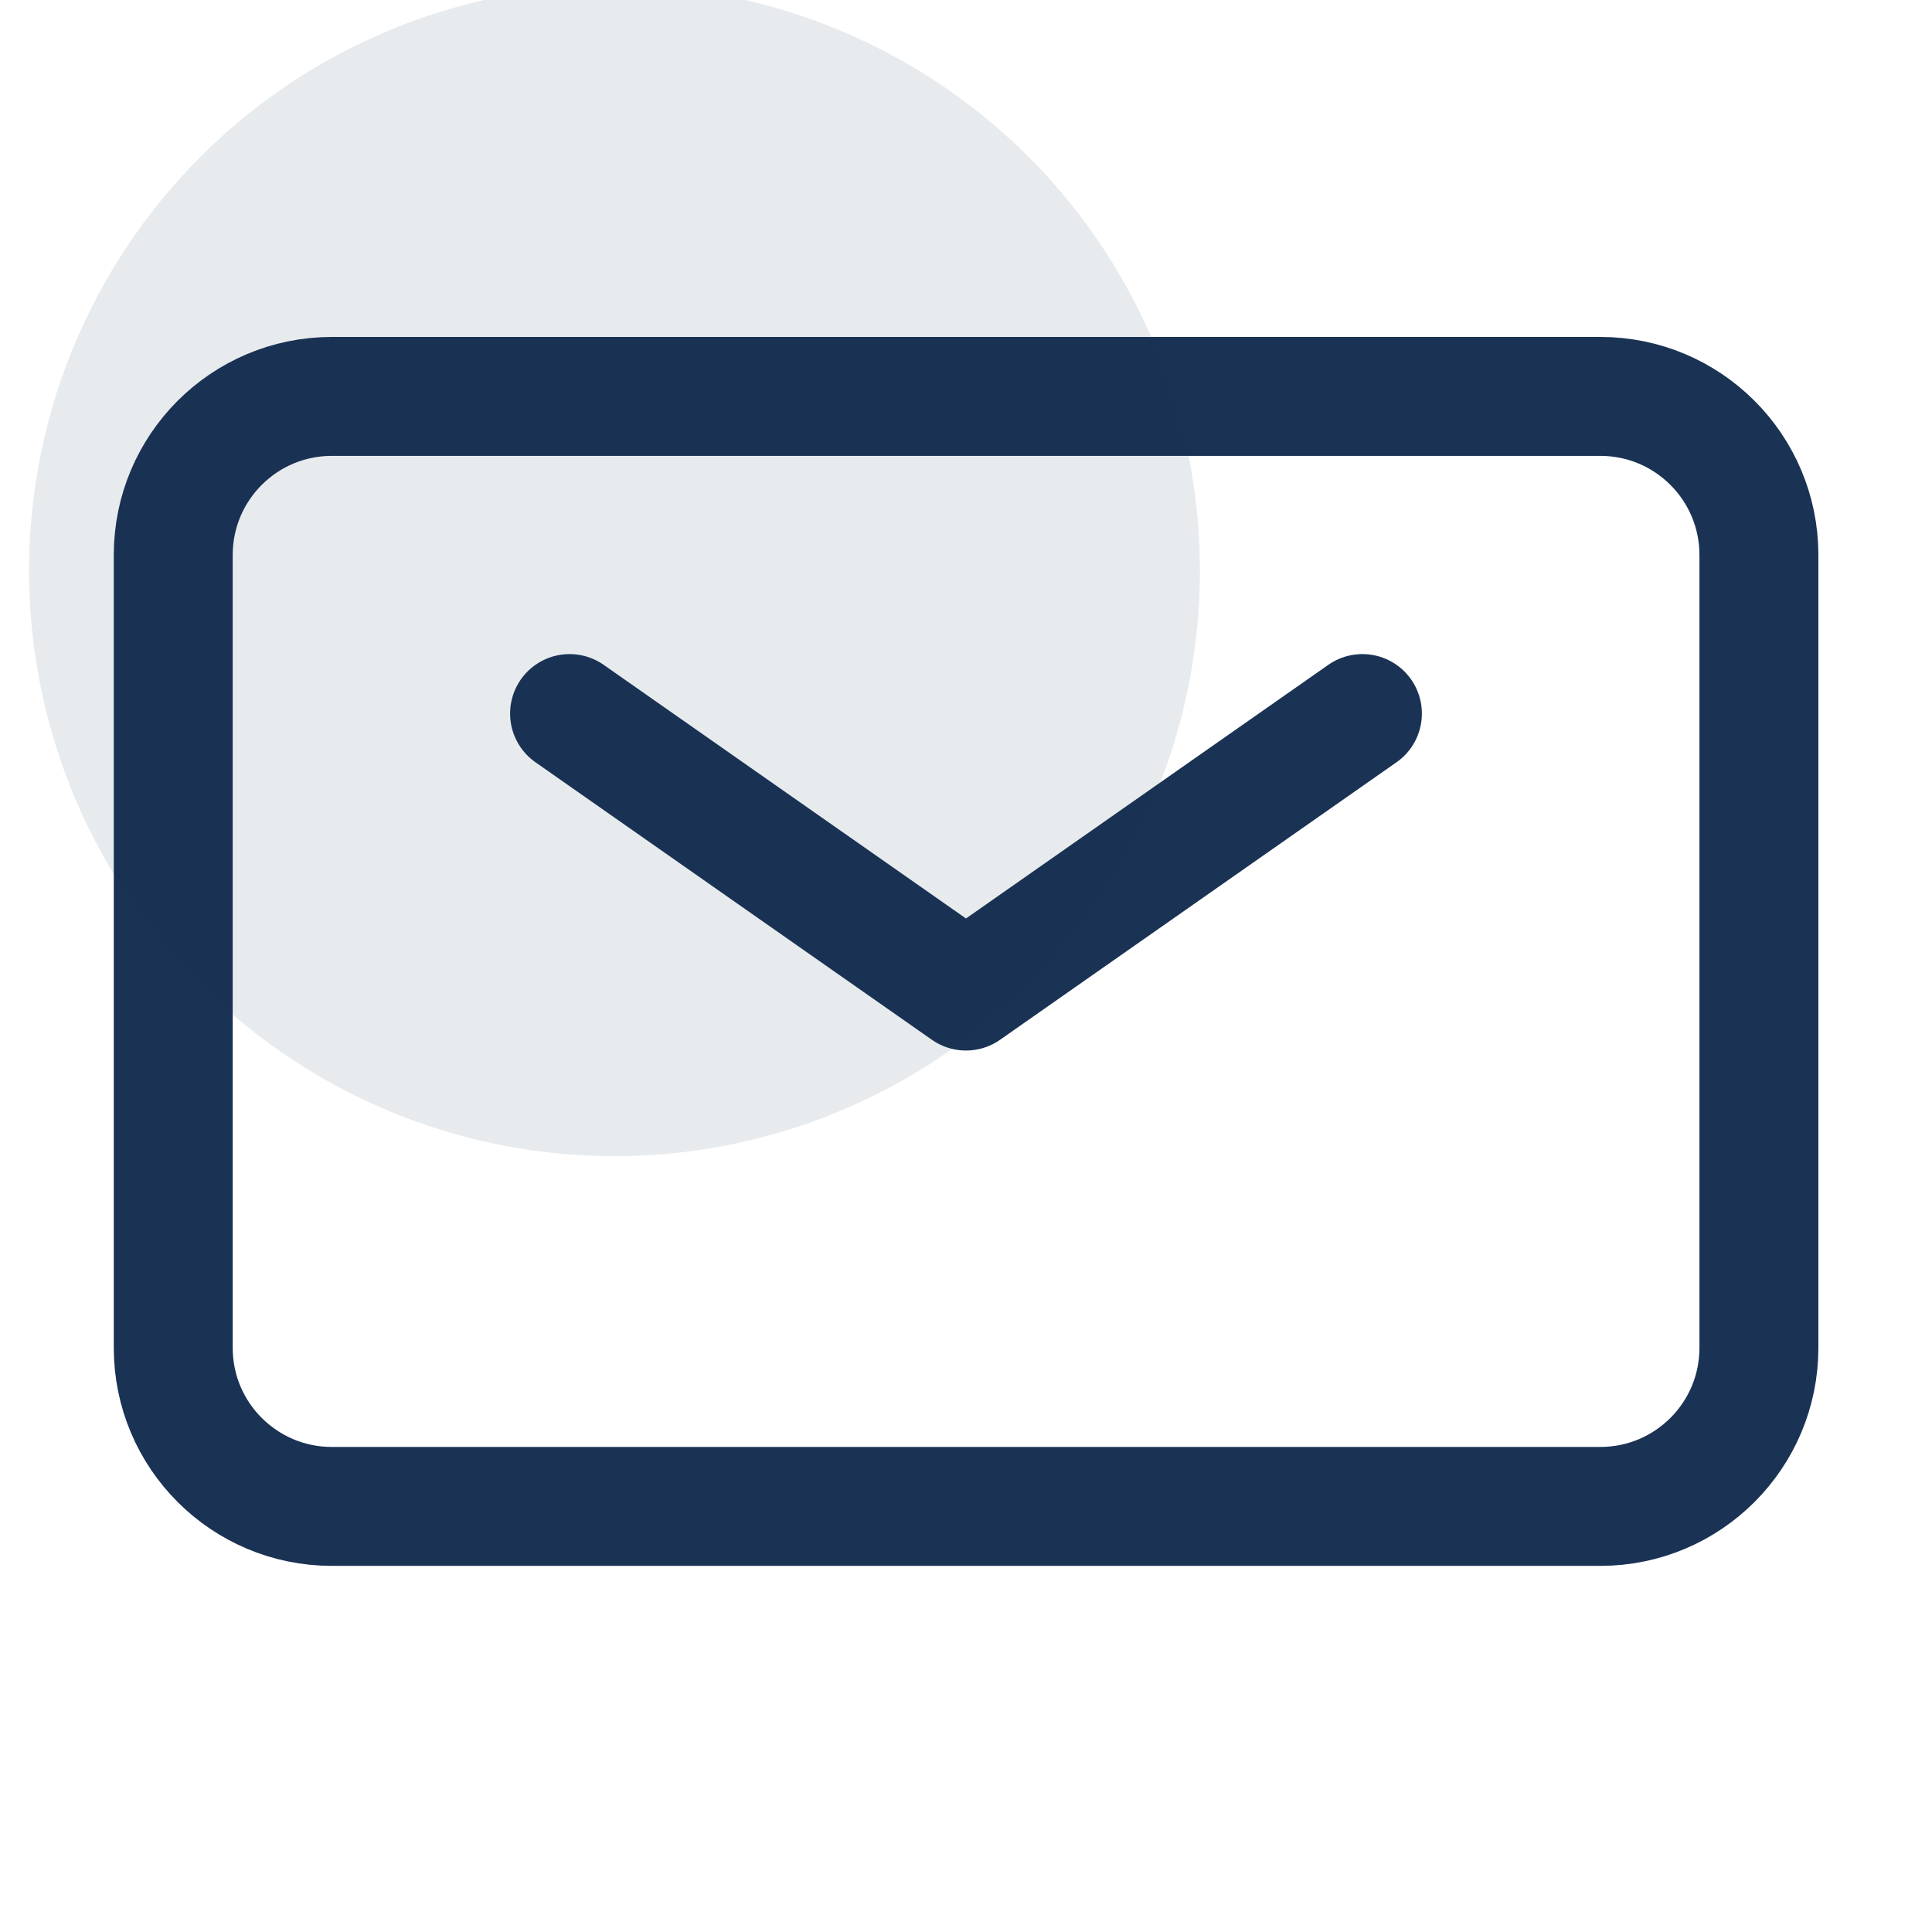 <svg xmlns="http://www.w3.org/2000/svg" width="66" height="66" viewBox="0 0 66 66" fill="none"><g clip-path="url(#clip0_416_18422)"><path d="M19.457 24.376L32.999 33.856L46.542 24.376" stroke="#1A3254" stroke-width="4.063" stroke-linecap="round" stroke-linejoin="round"></path><path d="M5.918 46.044V18.959C5.918 15.968 8.343 13.542 11.335 13.542H54.67C57.662 13.542 60.087 15.968 60.087 18.959V46.044C60.087 49.036 57.662 51.461 54.67 51.461H11.335C8.343 51.461 5.918 49.036 5.918 46.044Z" stroke="#1A3254" stroke-width="4.063"></path><circle cx="20.992" cy="19.497" r="20" fill="#1A3254" fill-opacity="0.1"></circle></g><defs><clipPath id="clip0_416_18422"><rect width="65.003" height="65.003" fill="white" transform="translate(0.5)"></rect></clipPath></defs></svg>